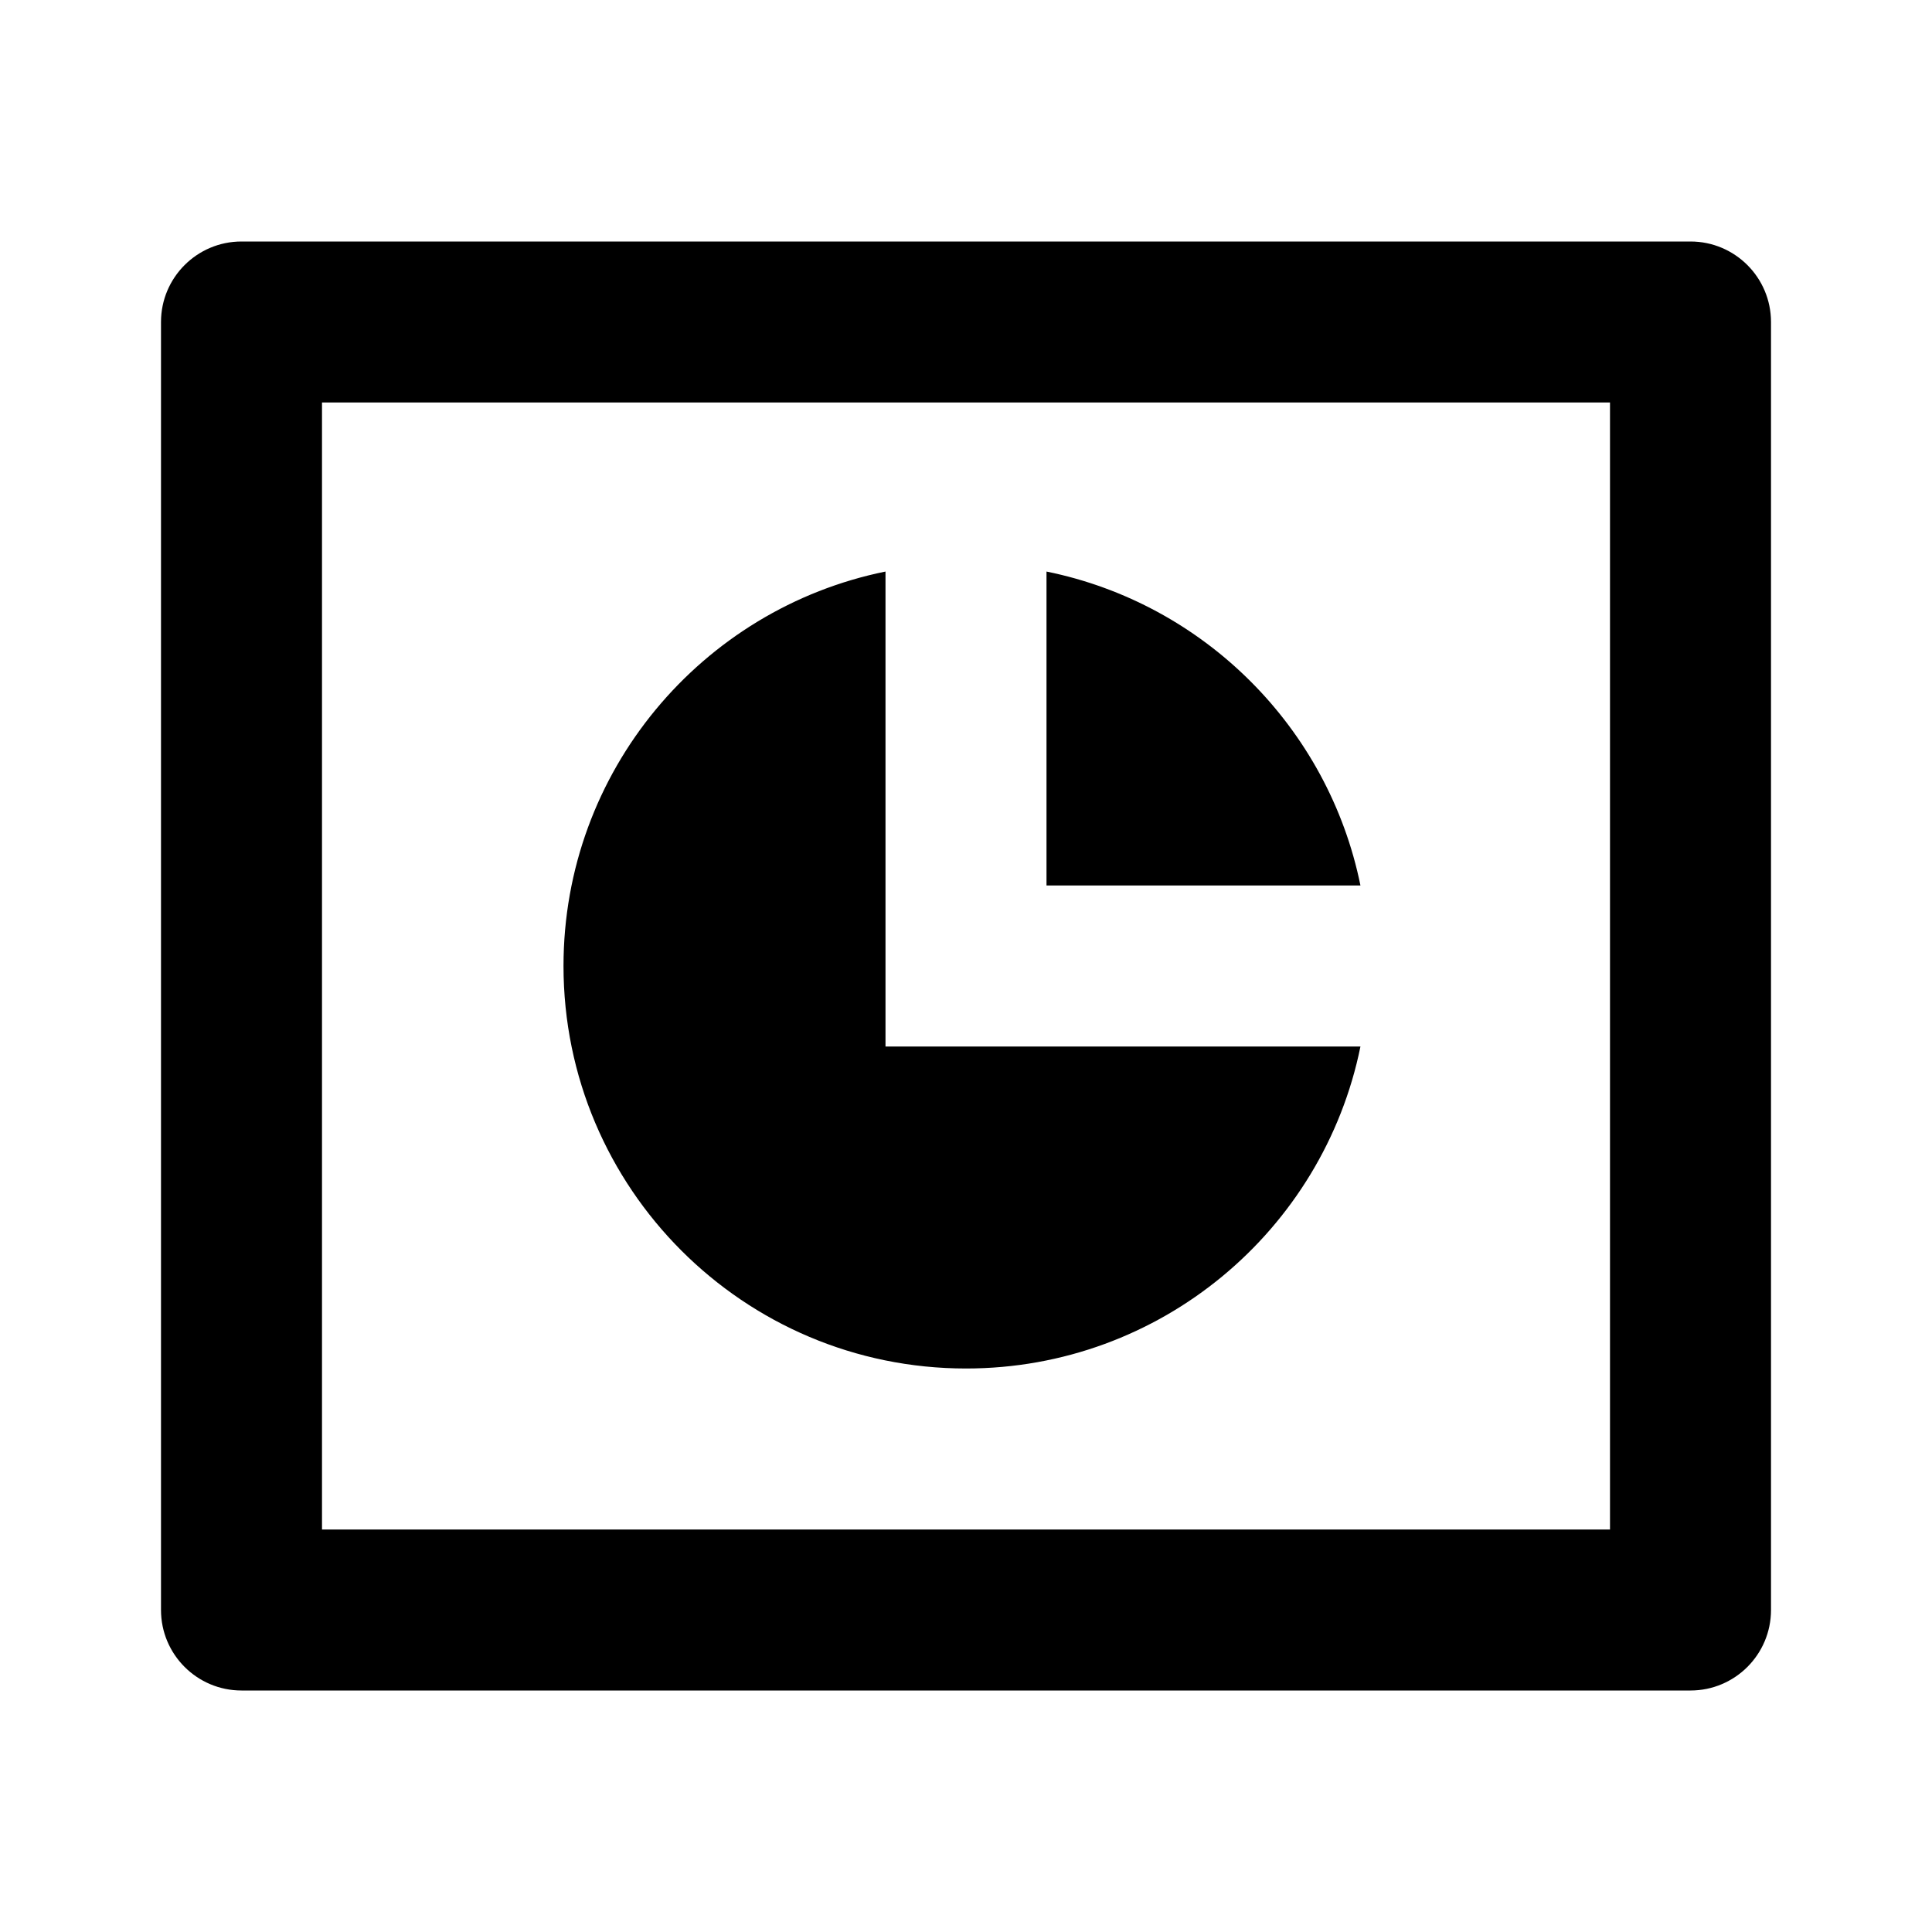 <svg viewBox="0 0 24 24" fill="currentColor" xmlns="http://www.w3.org/2000/svg"><path d="M3 3H21C21.552 3 22 3.448 22 4V20C22 20.552 21.552 21 21 21H3C2.448 21 2 20.552 2 20V4C2 3.448 2.448 3 3 3ZM4 5V19H20V5H4ZM16.9 13C16.437 15.282 14.419 17 12 17C9.239 17 7 14.761 7 12C7 9.581 8.718 7.563 11 7.1V13H16.9ZM16.9 11H13V7.1C14.959 7.498 16.502 9.041 16.9 11Z"/></svg>